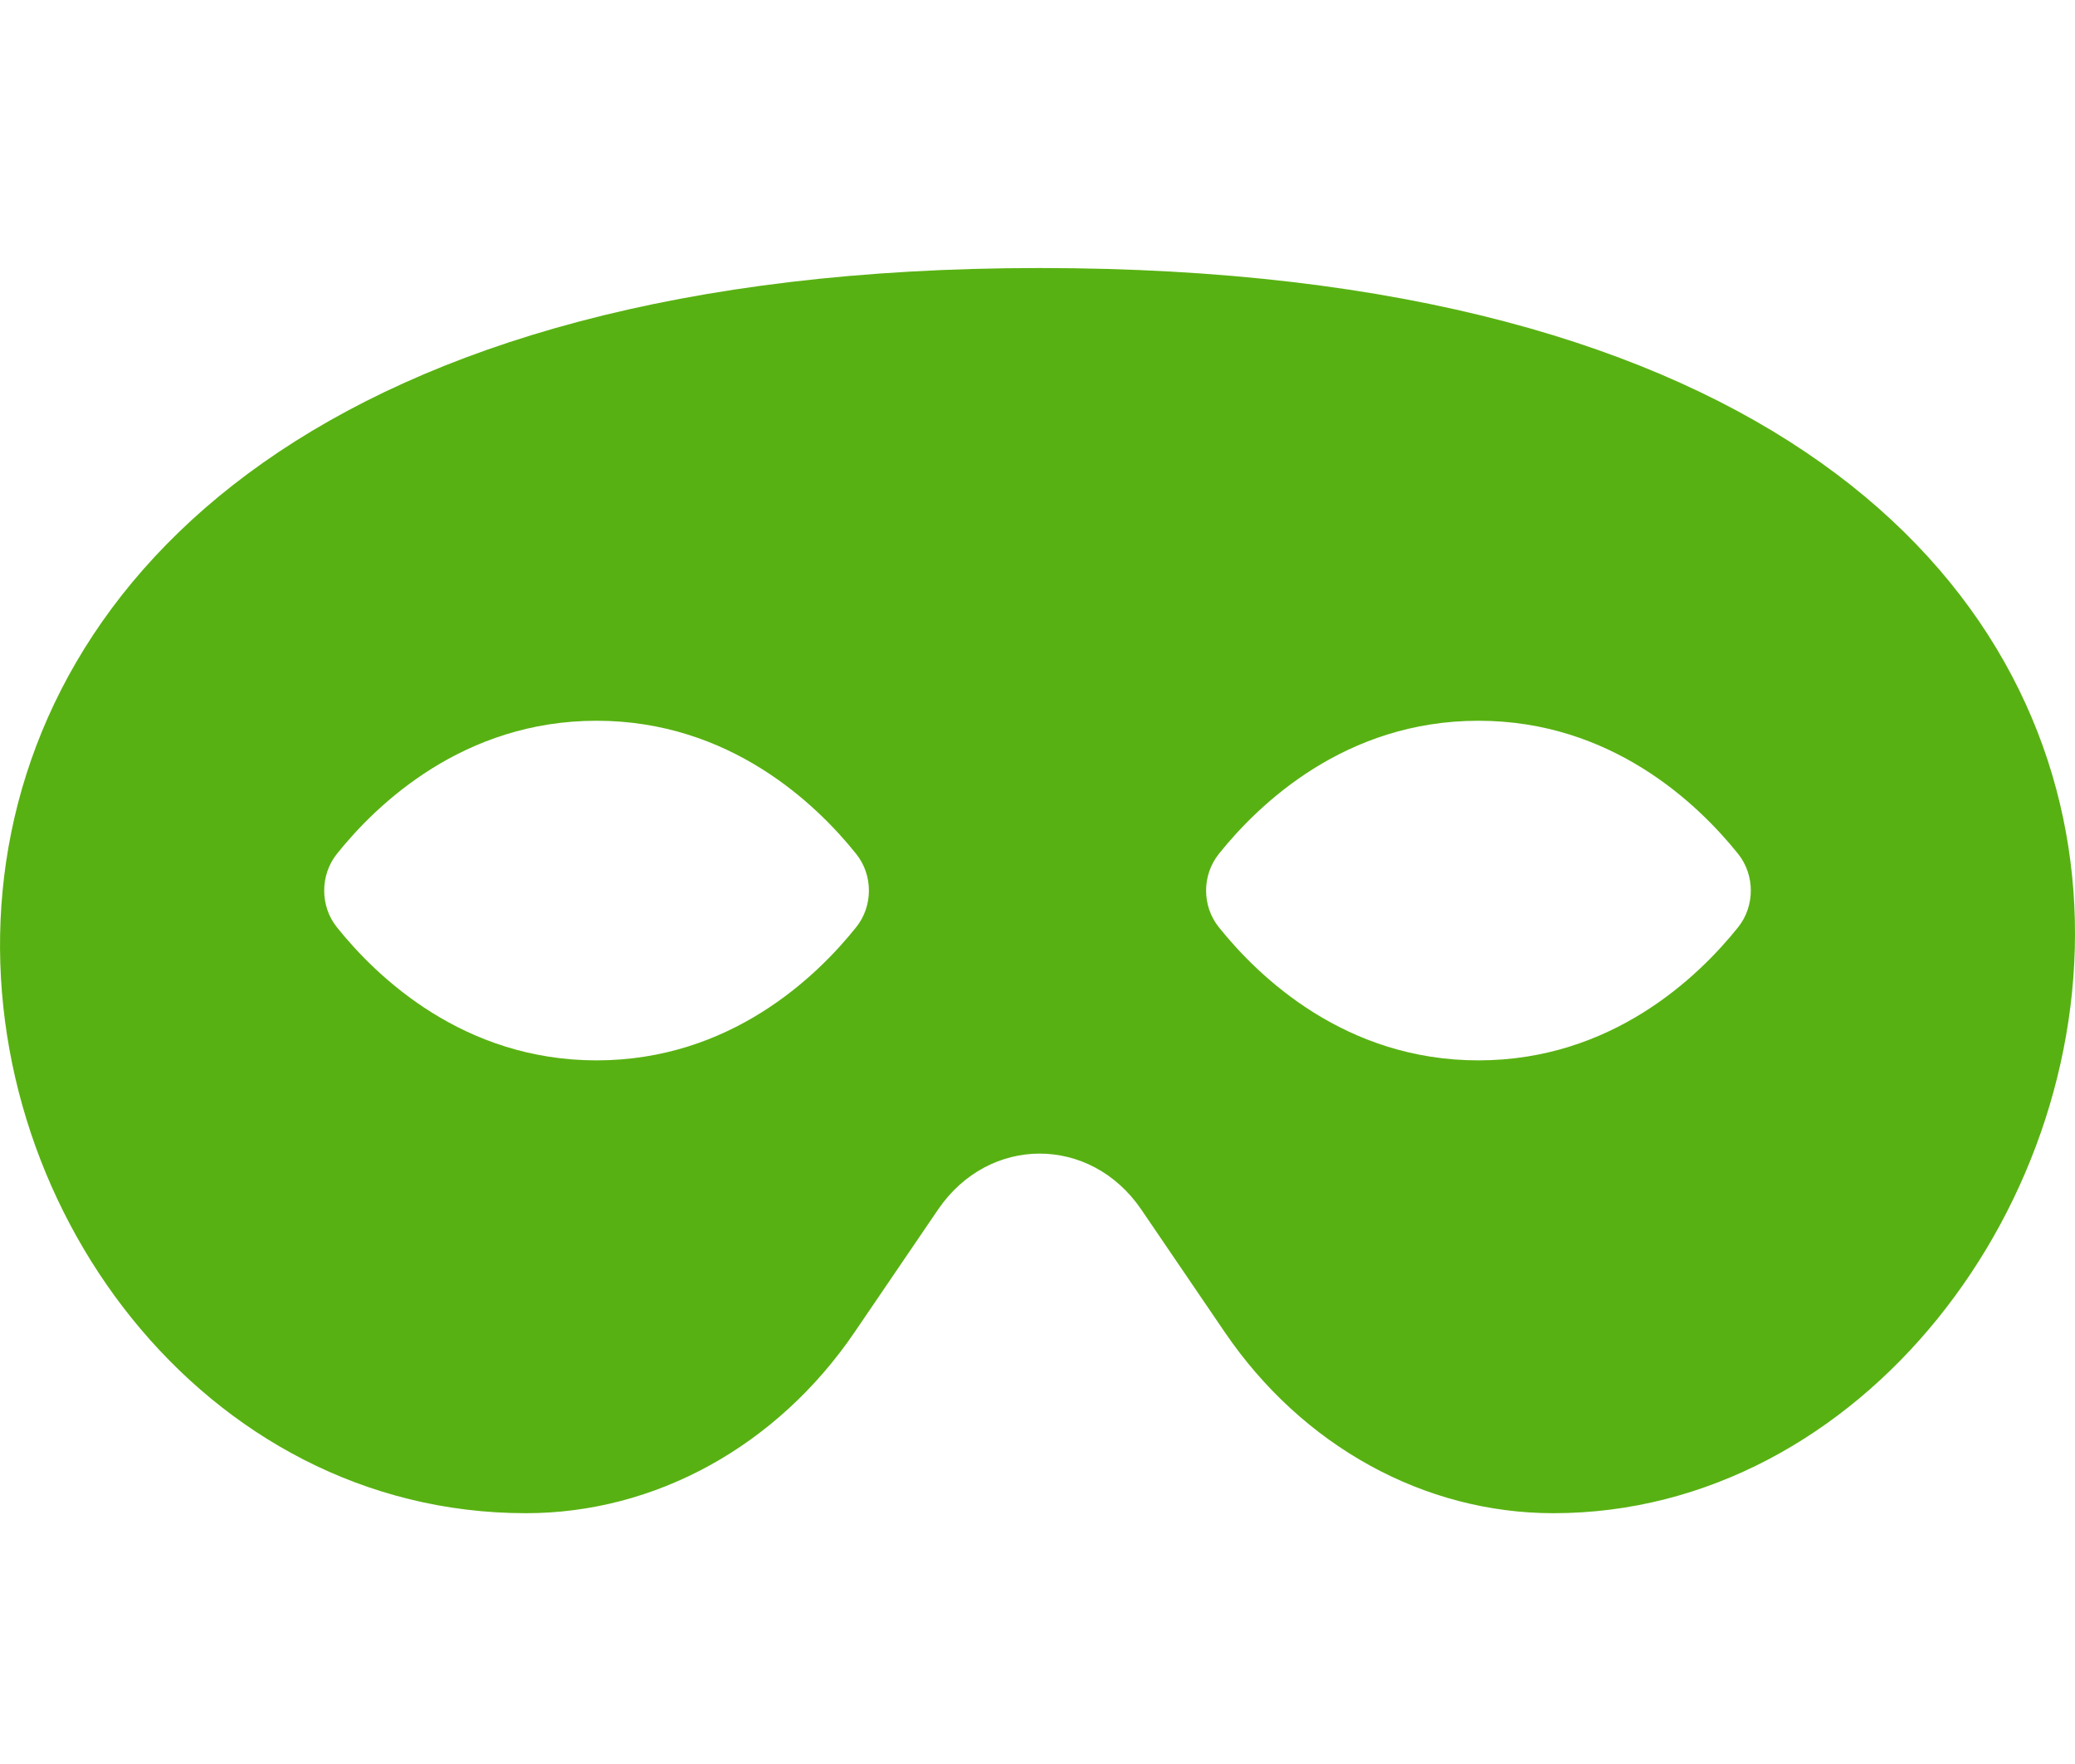 <svg width="20" height="17" viewBox="0 0 20 17" fill="none" xmlns="http://www.w3.org/2000/svg">
<g clip-path="url(#clip0_2035_22792)">
<path d="M10.021 2.583C-3.81 2.583 -1.153 14.583 5.069 14.583C6.316 14.583 7.49 13.936 8.238 12.837L9.042 11.656C9.532 10.938 10.51 10.938 11 11.656L11.804 12.837C12.552 13.936 13.726 14.583 14.973 14.583C20.906 14.583 24.055 2.583 10.021 2.583ZM5.75 10.219C4.467 10.219 3.632 9.417 3.247 8.936C3.084 8.732 3.084 8.434 3.247 8.229C3.632 7.748 4.467 6.946 5.75 6.946C7.033 6.946 7.867 7.748 8.252 8.229C8.416 8.433 8.416 8.732 8.252 8.936C7.867 9.418 7.033 10.219 5.75 10.219ZM14.25 10.219C12.967 10.219 12.133 9.417 11.748 8.936C11.584 8.732 11.584 8.434 11.748 8.229C12.133 7.748 12.966 6.946 14.25 6.946C15.533 6.946 16.367 7.748 16.753 8.229C16.916 8.433 16.916 8.732 16.753 8.936C16.367 9.418 15.533 10.219 14.25 10.219Z" fill="#58B112"/>
</g>
<defs>
<clipPath id="clip0_2035_22792">
<rect width="20" height="16" fill="white" transform="translate(0 0.583)"/>
</clipPath>
</defs>
</svg>
